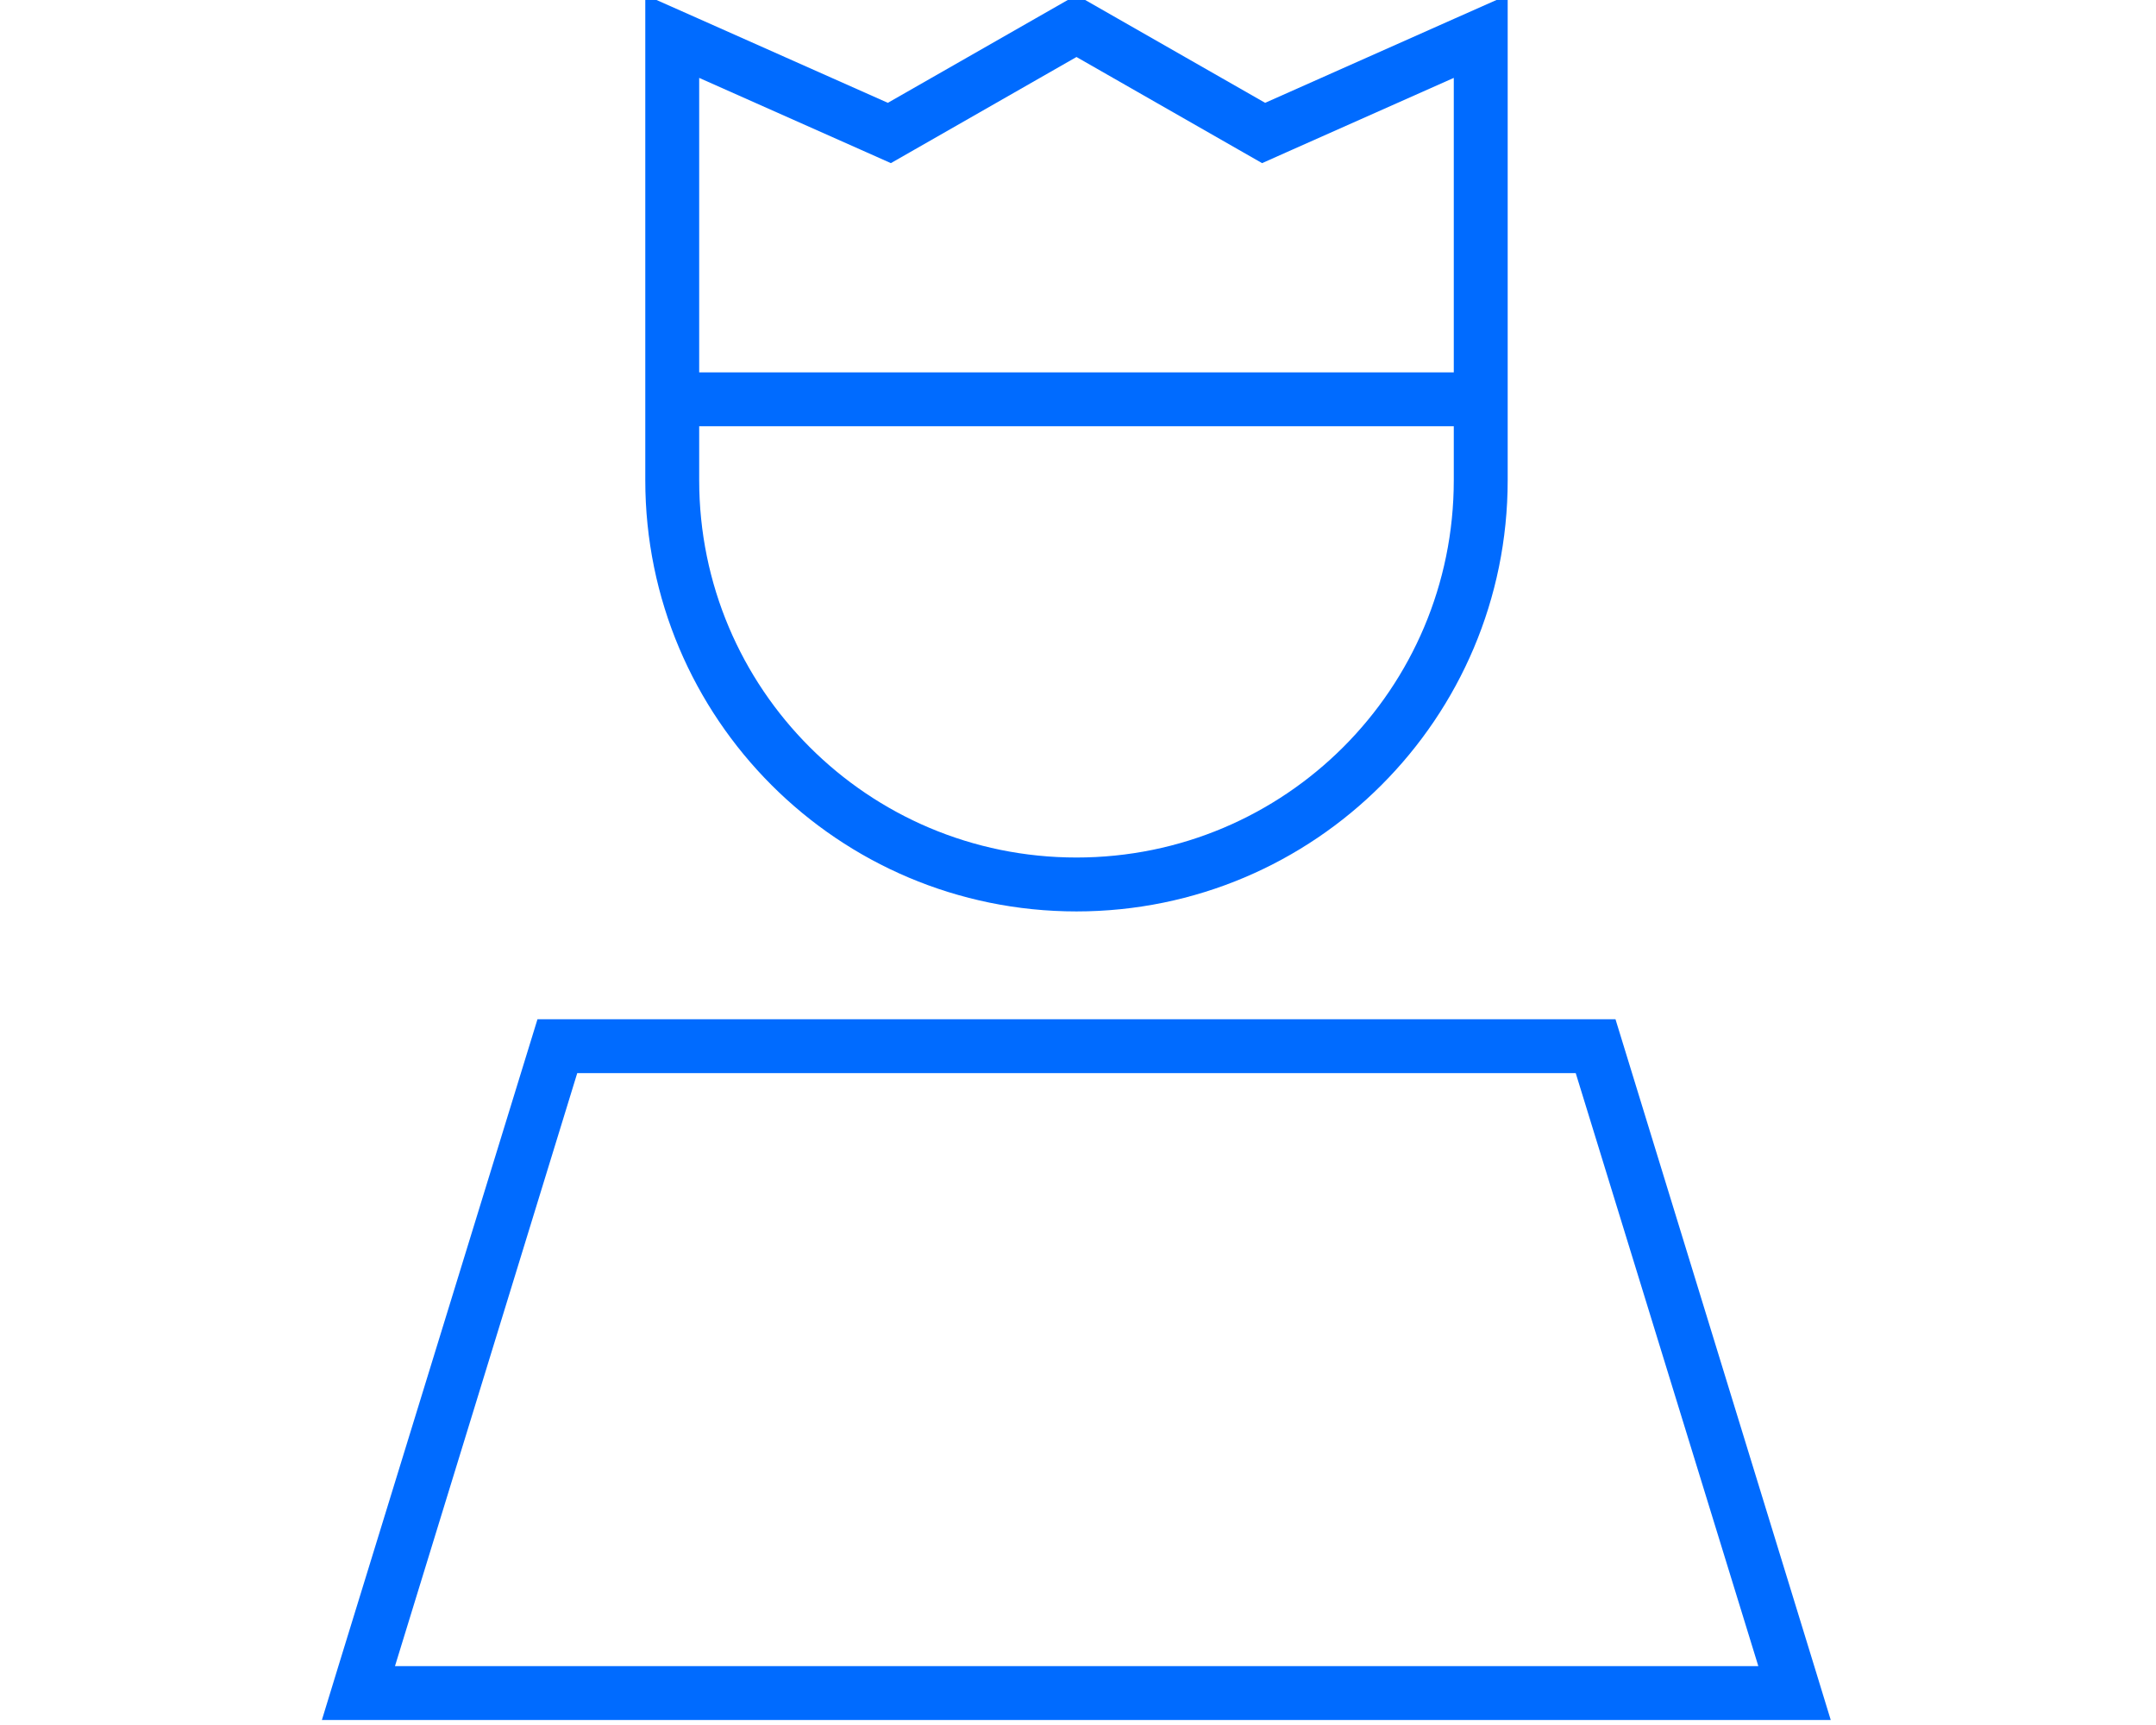 <?xml version="1.0" encoding="UTF-8"?>
<svg id="Ebene_1" data-name="Ebene 1" xmlns="http://www.w3.org/2000/svg" viewBox="0 0 640 512">
  <path d="M374.65,48.42l7.4-3.3,49.5-22v87.4h-224V23.12l49.5,22,7.4,3.3,7-4,48.1-27.5,48.1,27.5,7,4ZM431.55,126.52v16c0,61.9-50.1,112-112,112s-112-50.1-112-112v-16h224ZM431.55,5.62l-56,24.9L319.55-1.48l-56,32-56-24.9-16-7.1v144c0,70.7,57.3,128,128,128s128-57.3,128-128V-1.48l-16,7.1ZM171.35,318.52h296.4l54.2,176H117.25l54.1-176ZM479.55,302.52H159.55l-59.1,192-4.9,16h447.9l-4.9-16-59-192Z" fill="#006bff"/>
</svg>
